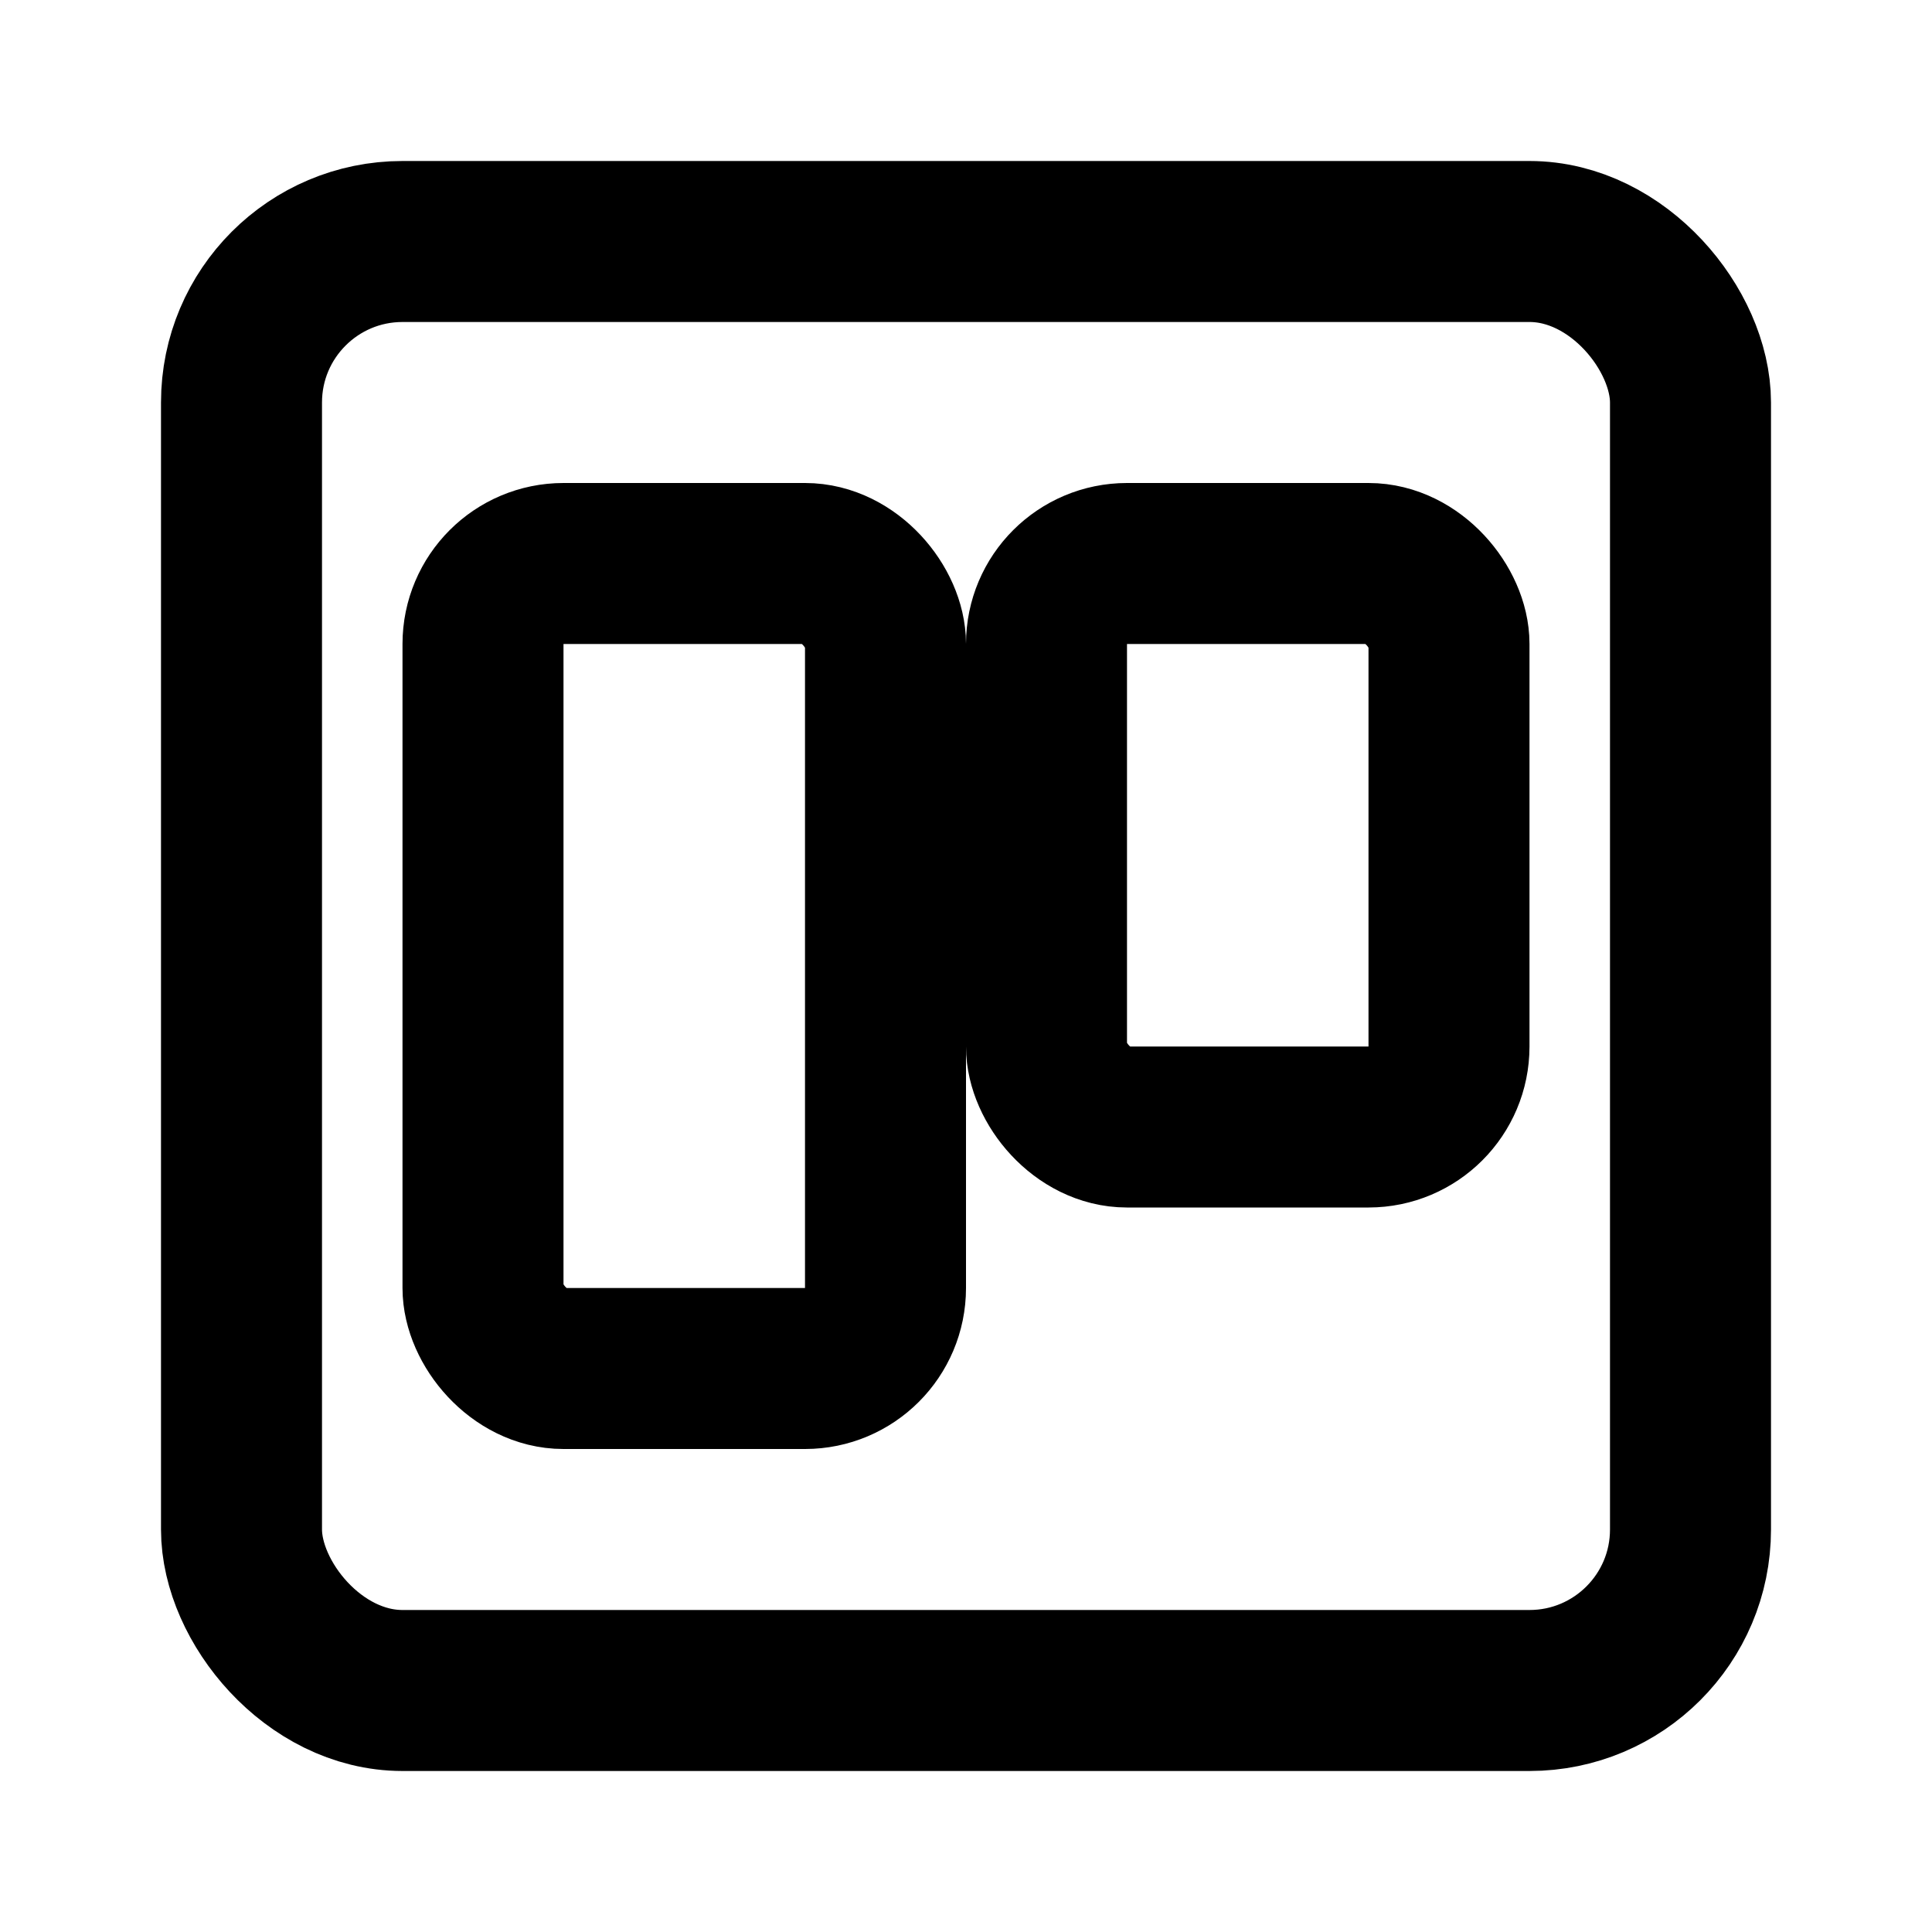 <?xml version="1.0" encoding="UTF-8"?>
<svg width="24" height="24" viewBox="0 0 24 24" fill="none" xmlns="http://www.w3.org/2000/svg">
  <rect x="3" y="3" width="18" height="18" rx="2" stroke="currentColor" stroke-width="2"/>
  <rect x="6" y="7" width="5" height="10" rx="1" stroke="currentColor" stroke-width="2"/>
  <rect x="13" y="7" width="5" height="7" rx="1" stroke="currentColor" stroke-width="2"/>
</svg>
